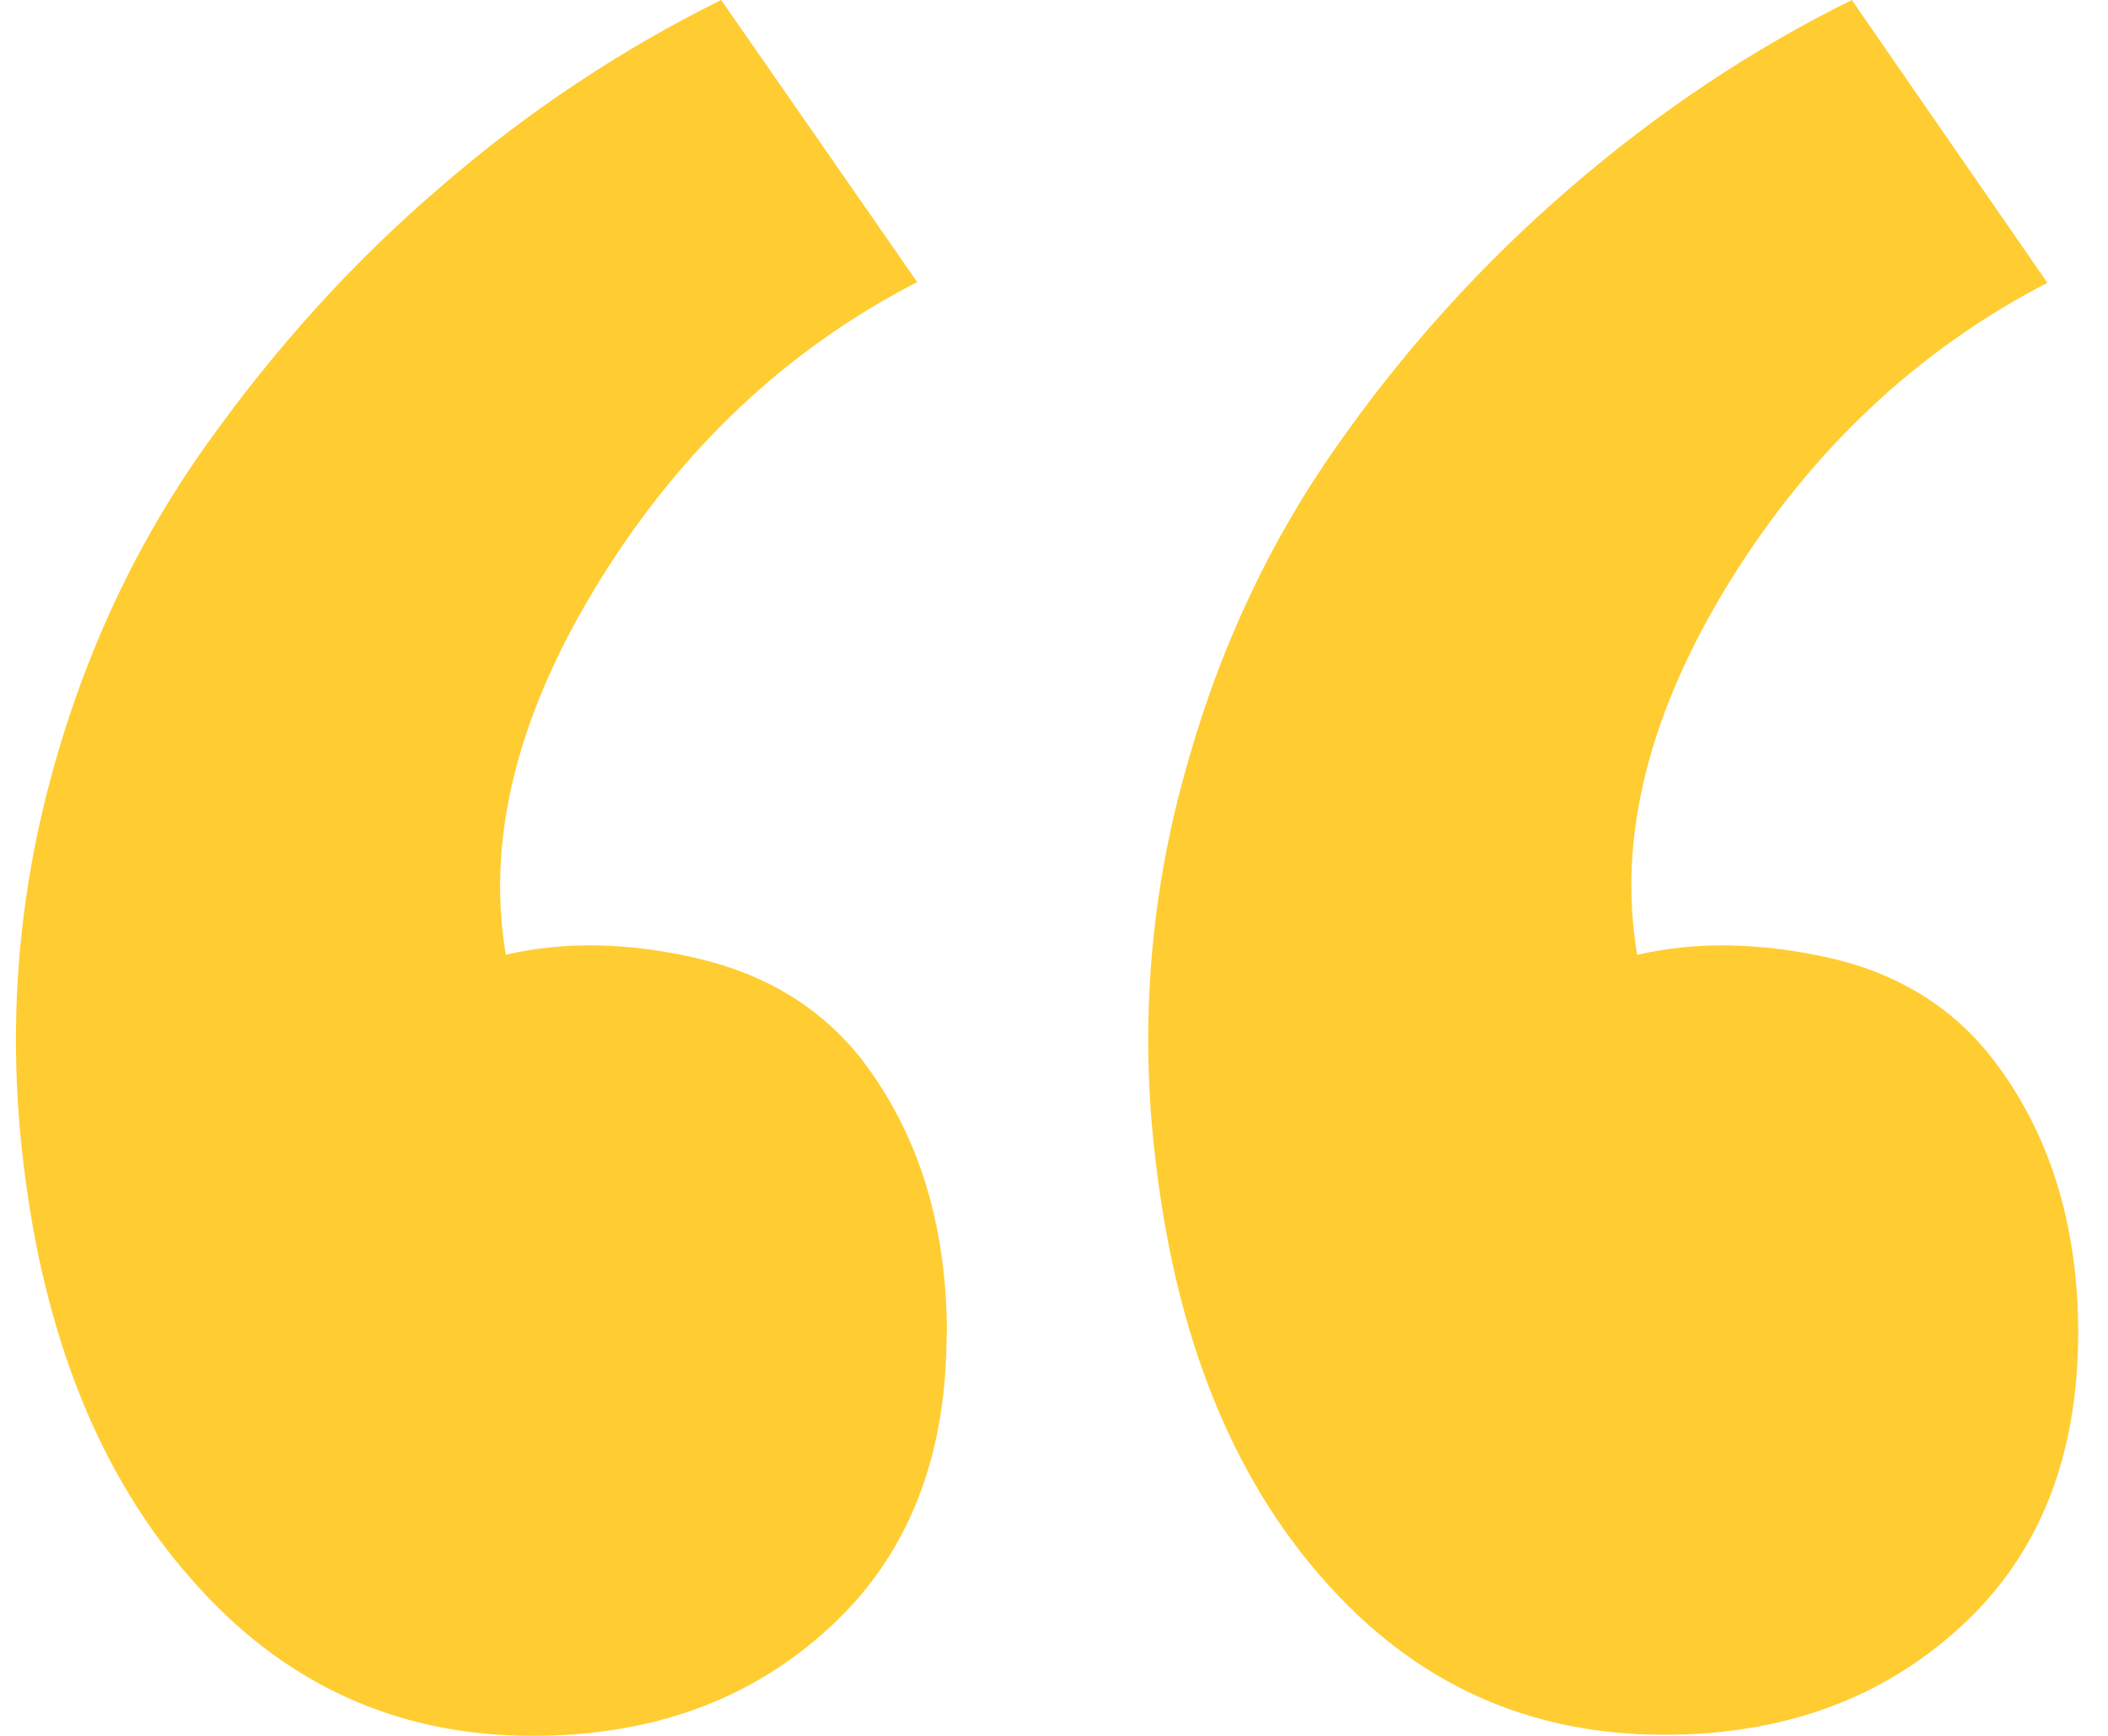 <svg width="34" height="28" viewBox="0 0 34 28" fill="none" xmlns="http://www.w3.org/2000/svg">
<path d="M15.272 21.514C15.272 19.754 14.812 18.276 13.892 17.08C13.24 16.256 12.355 15.715 11.238 15.456C10.138 15.2 9.098 15.182 8.158 15.4C7.838 13.5 8.358 11.488 9.678 9.356C11 7.225 12.706 5.623 14.794 4.55L11.632 0C10.032 0.792 8.512 1.796 7.112 3.01C5.692 4.224 4.432 5.62 3.312 7.198C2.192 8.776 1.352 10.558 0.812 12.578C0.272 14.598 0.122 16.658 0.38 18.778C0.716 21.578 1.62 23.818 3.092 25.478C4.562 27.159 6.394 28 8.588 28C10.518 28 12.12 27.42 13.388 26.244C14.642 25.092 15.269 23.513 15.268 21.508L15.272 21.514ZM33.52 21.514C33.52 19.754 33.06 18.276 32.14 17.08C31.486 16.24 30.602 15.695 29.486 15.446C28.366 15.199 27.339 15.185 26.406 15.402C26.086 13.522 26.586 11.502 27.91 9.362C29.23 7.242 30.934 5.642 33.022 4.562L29.868 0C28.266 0.792 26.76 1.795 25.348 3.01C23.915 4.242 22.642 5.649 21.56 7.198C20.448 8.778 19.62 10.558 19.08 12.578C18.531 14.596 18.384 16.703 18.646 18.778C18.978 21.578 19.878 23.818 21.346 25.478C22.812 27.147 24.641 27.982 26.832 27.982C28.765 27.985 30.366 27.4 31.636 26.228C32.89 25.076 33.518 23.497 33.52 21.492V21.514Z" fill="#FFCD32"/>
</svg>
